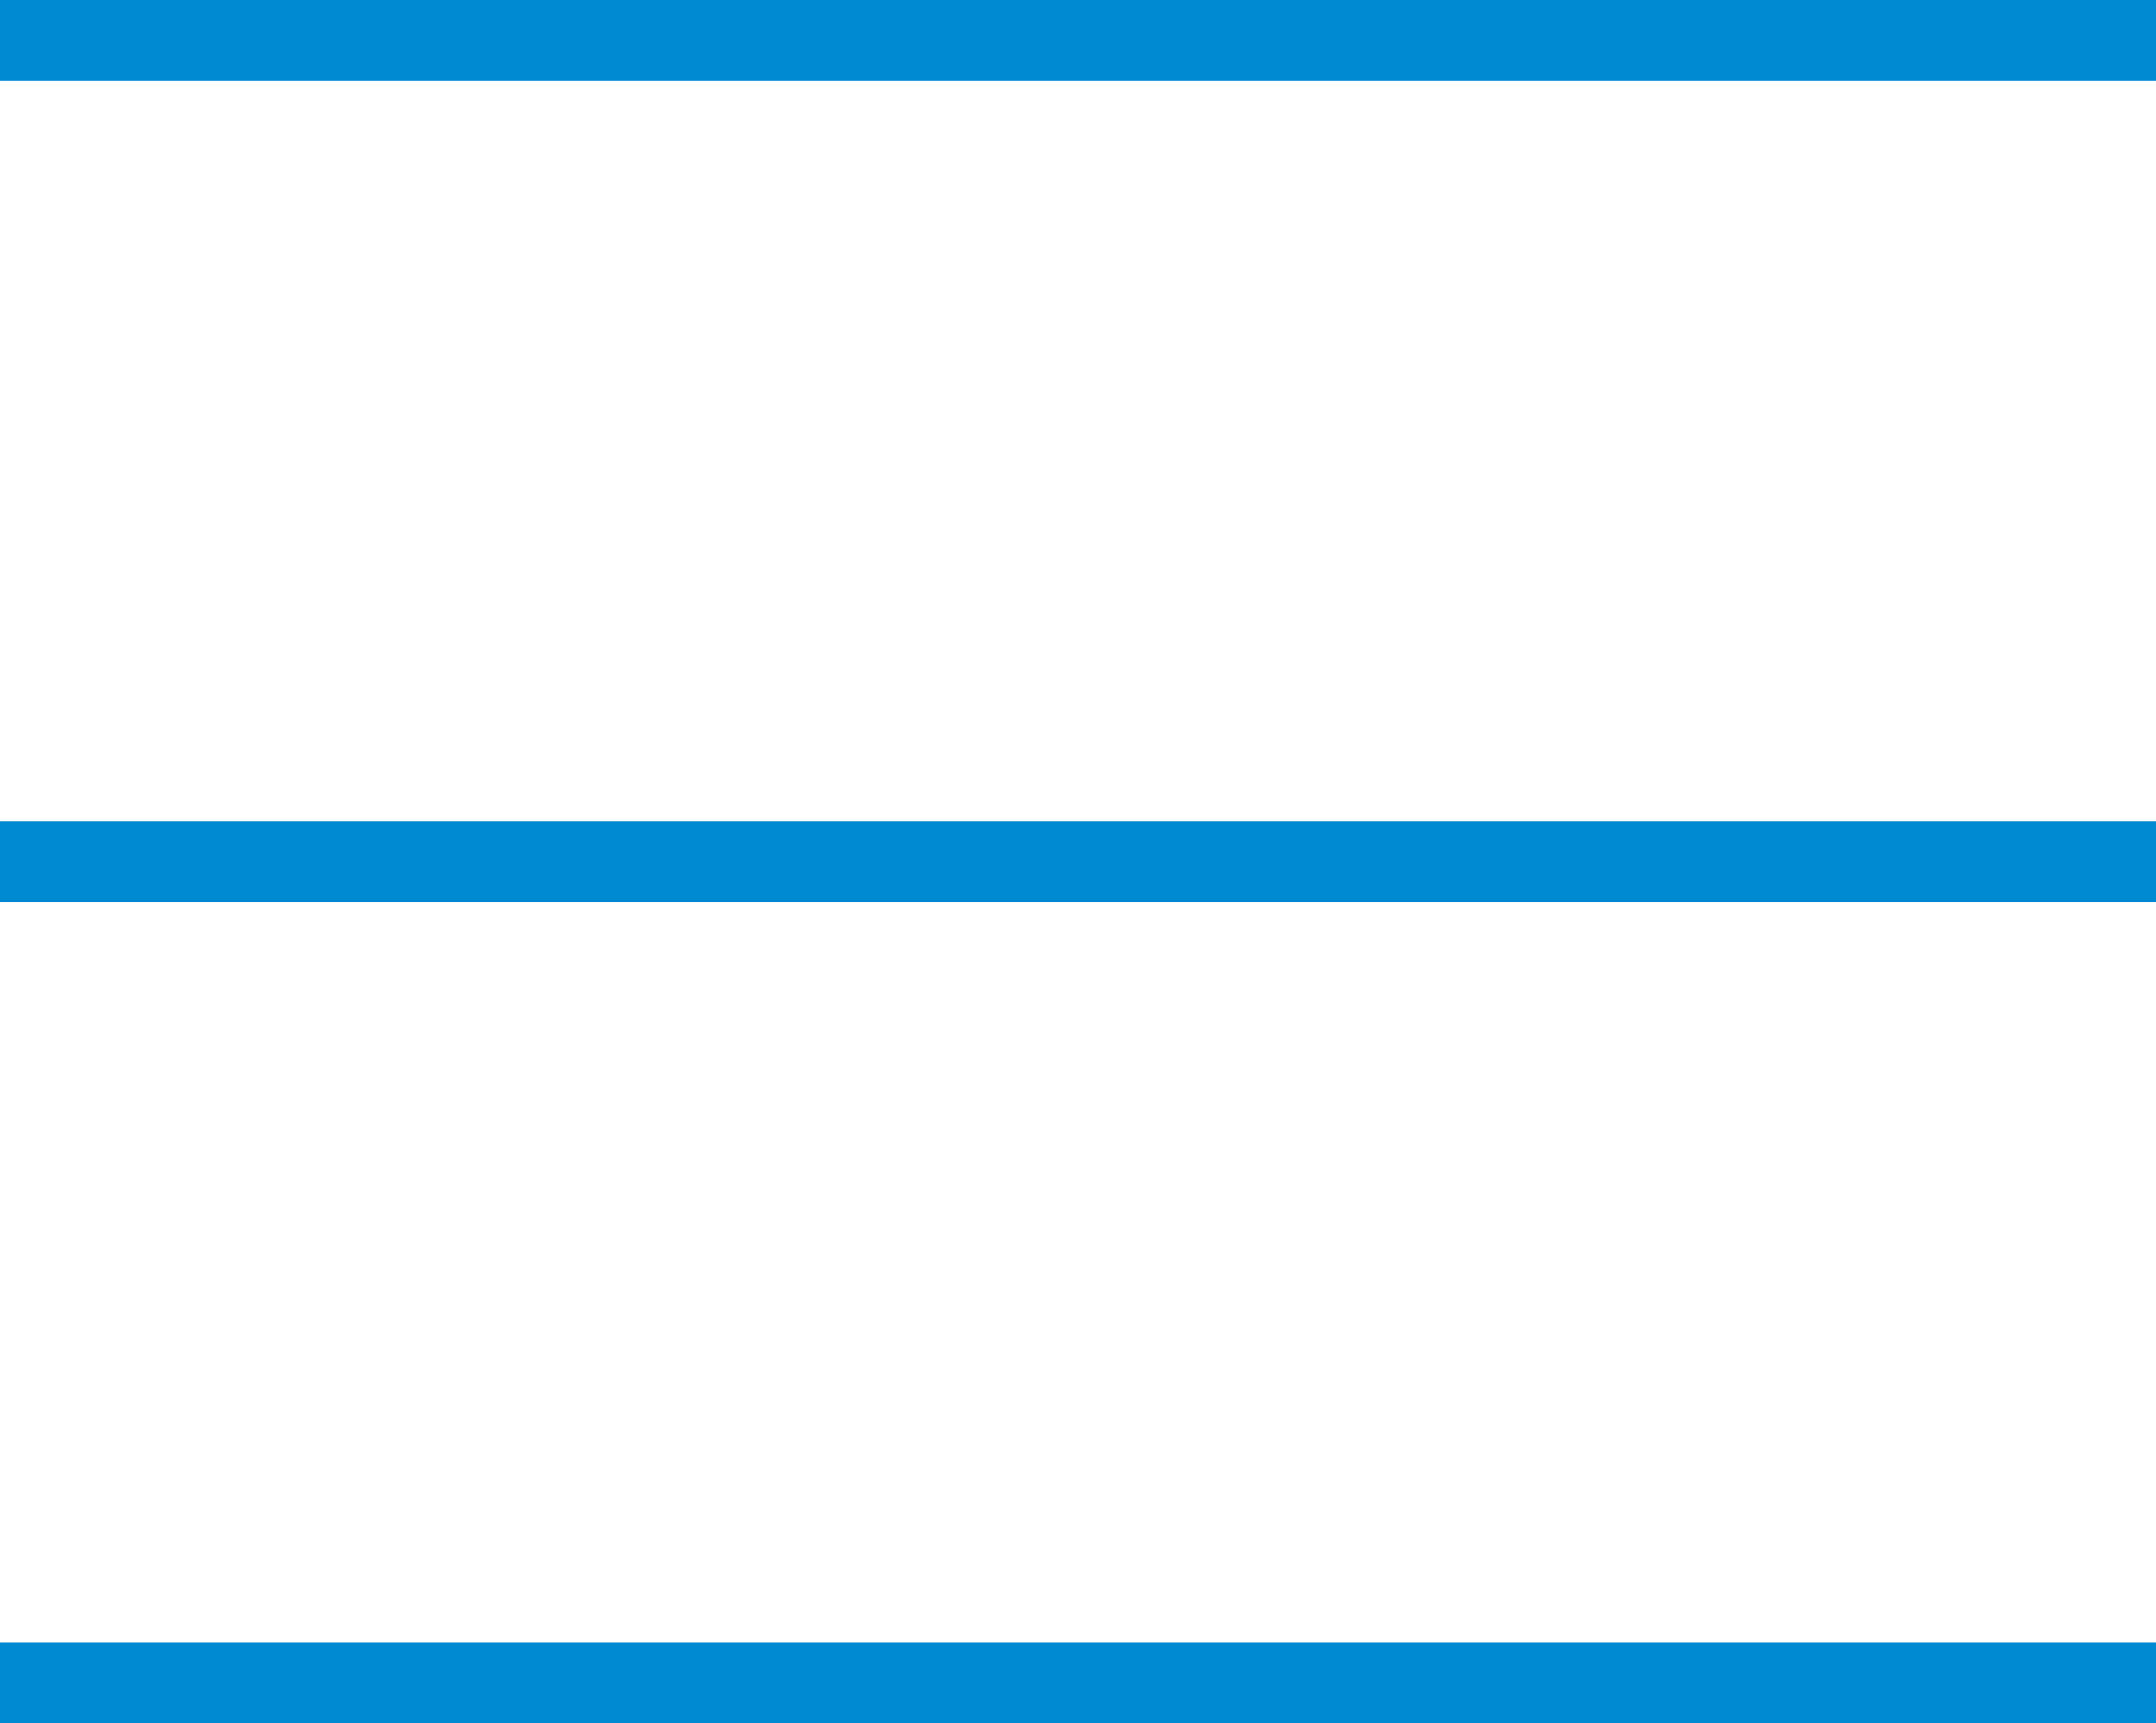 <svg xmlns="http://www.w3.org/2000/svg" width="40" height="31.973" viewBox="0 0 40 31.973">
  <g id="Group_674" data-name="Group 674" transform="translate(-330 -99)">
    <rect id="Rectangle_869" data-name="Rectangle 869" width="40" height="1.5" transform="translate(330 99)" fill="#008ad2"/>
    <rect id="Rectangle_870" data-name="Rectangle 870" width="40" height="1.5" transform="translate(330 114.237)" fill="#008ad2"/>
    <rect id="Rectangle_871" data-name="Rectangle 871" width="40" height="1.5" transform="translate(330 129.473)" fill="#008ad2"/>
  </g>
</svg>
